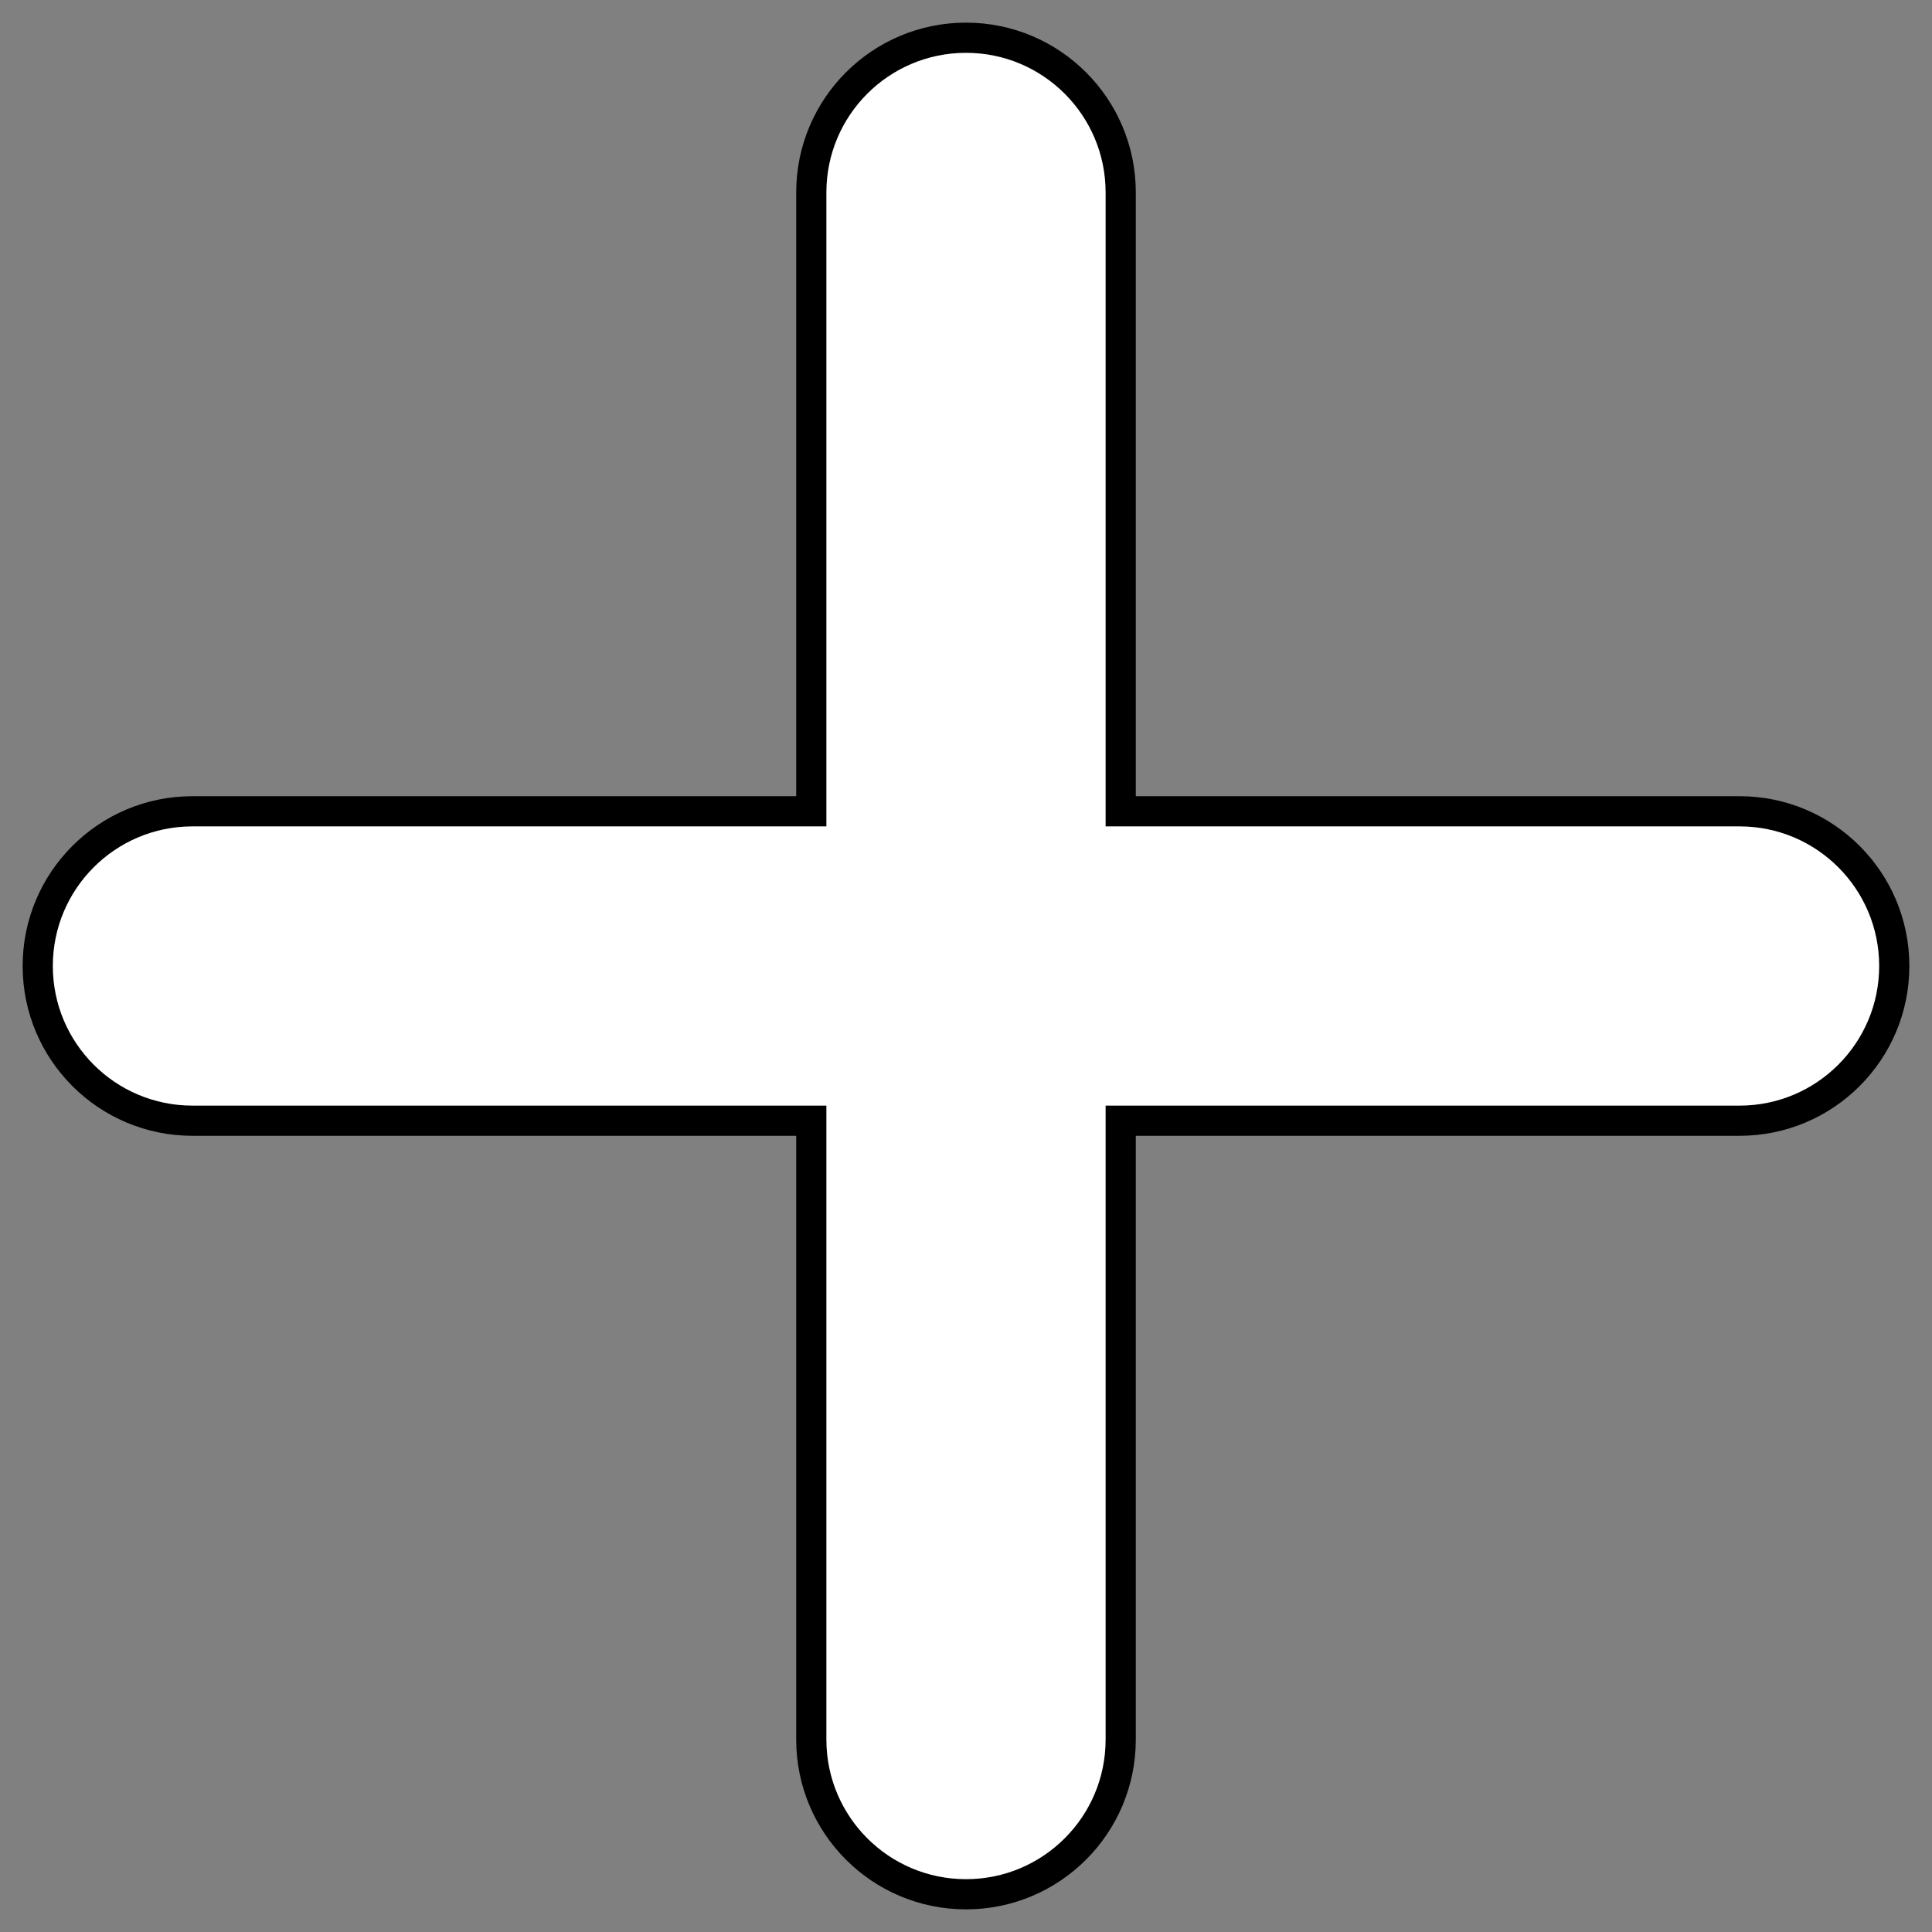<svg width="64" height="64" xmlns="http://www.w3.org/2000/svg" style="vector-effect: non-scaling-stroke;" stroke="null" fill="none">
 <rect width="100%" height="100%" fill="#808080" stroke="none"/>
 <g id="Layer_1">
  <title>Layer 1</title>
  <g stroke="null">
   <path stroke="null" fill="#fff" d="m26.875,57.625c0,2.831 2.294,5.125 5.125,5.125c2.831,0 5.125,-2.294 5.125,-5.125l0,-20.5l20.5,0c2.831,0 5.125,-2.294 5.125,-5.125c0,-2.831 -2.294,-5.125 -5.125,-5.125l-20.5,0l0,-20.5c0,-2.83 -2.294,-5.125 -5.125,-5.125c-2.831,0 -5.125,2.294 -5.125,5.125l0,20.5l-20.5,0c-2.83,0 -5.125,2.294 -5.125,5.125c0,2.831 2.295,5.125 5.125,5.125l20.5,0l0,20.5z" clip-rule="evenodd" fill-rule="evenodd"/>
  </g>
 </g>

</svg>